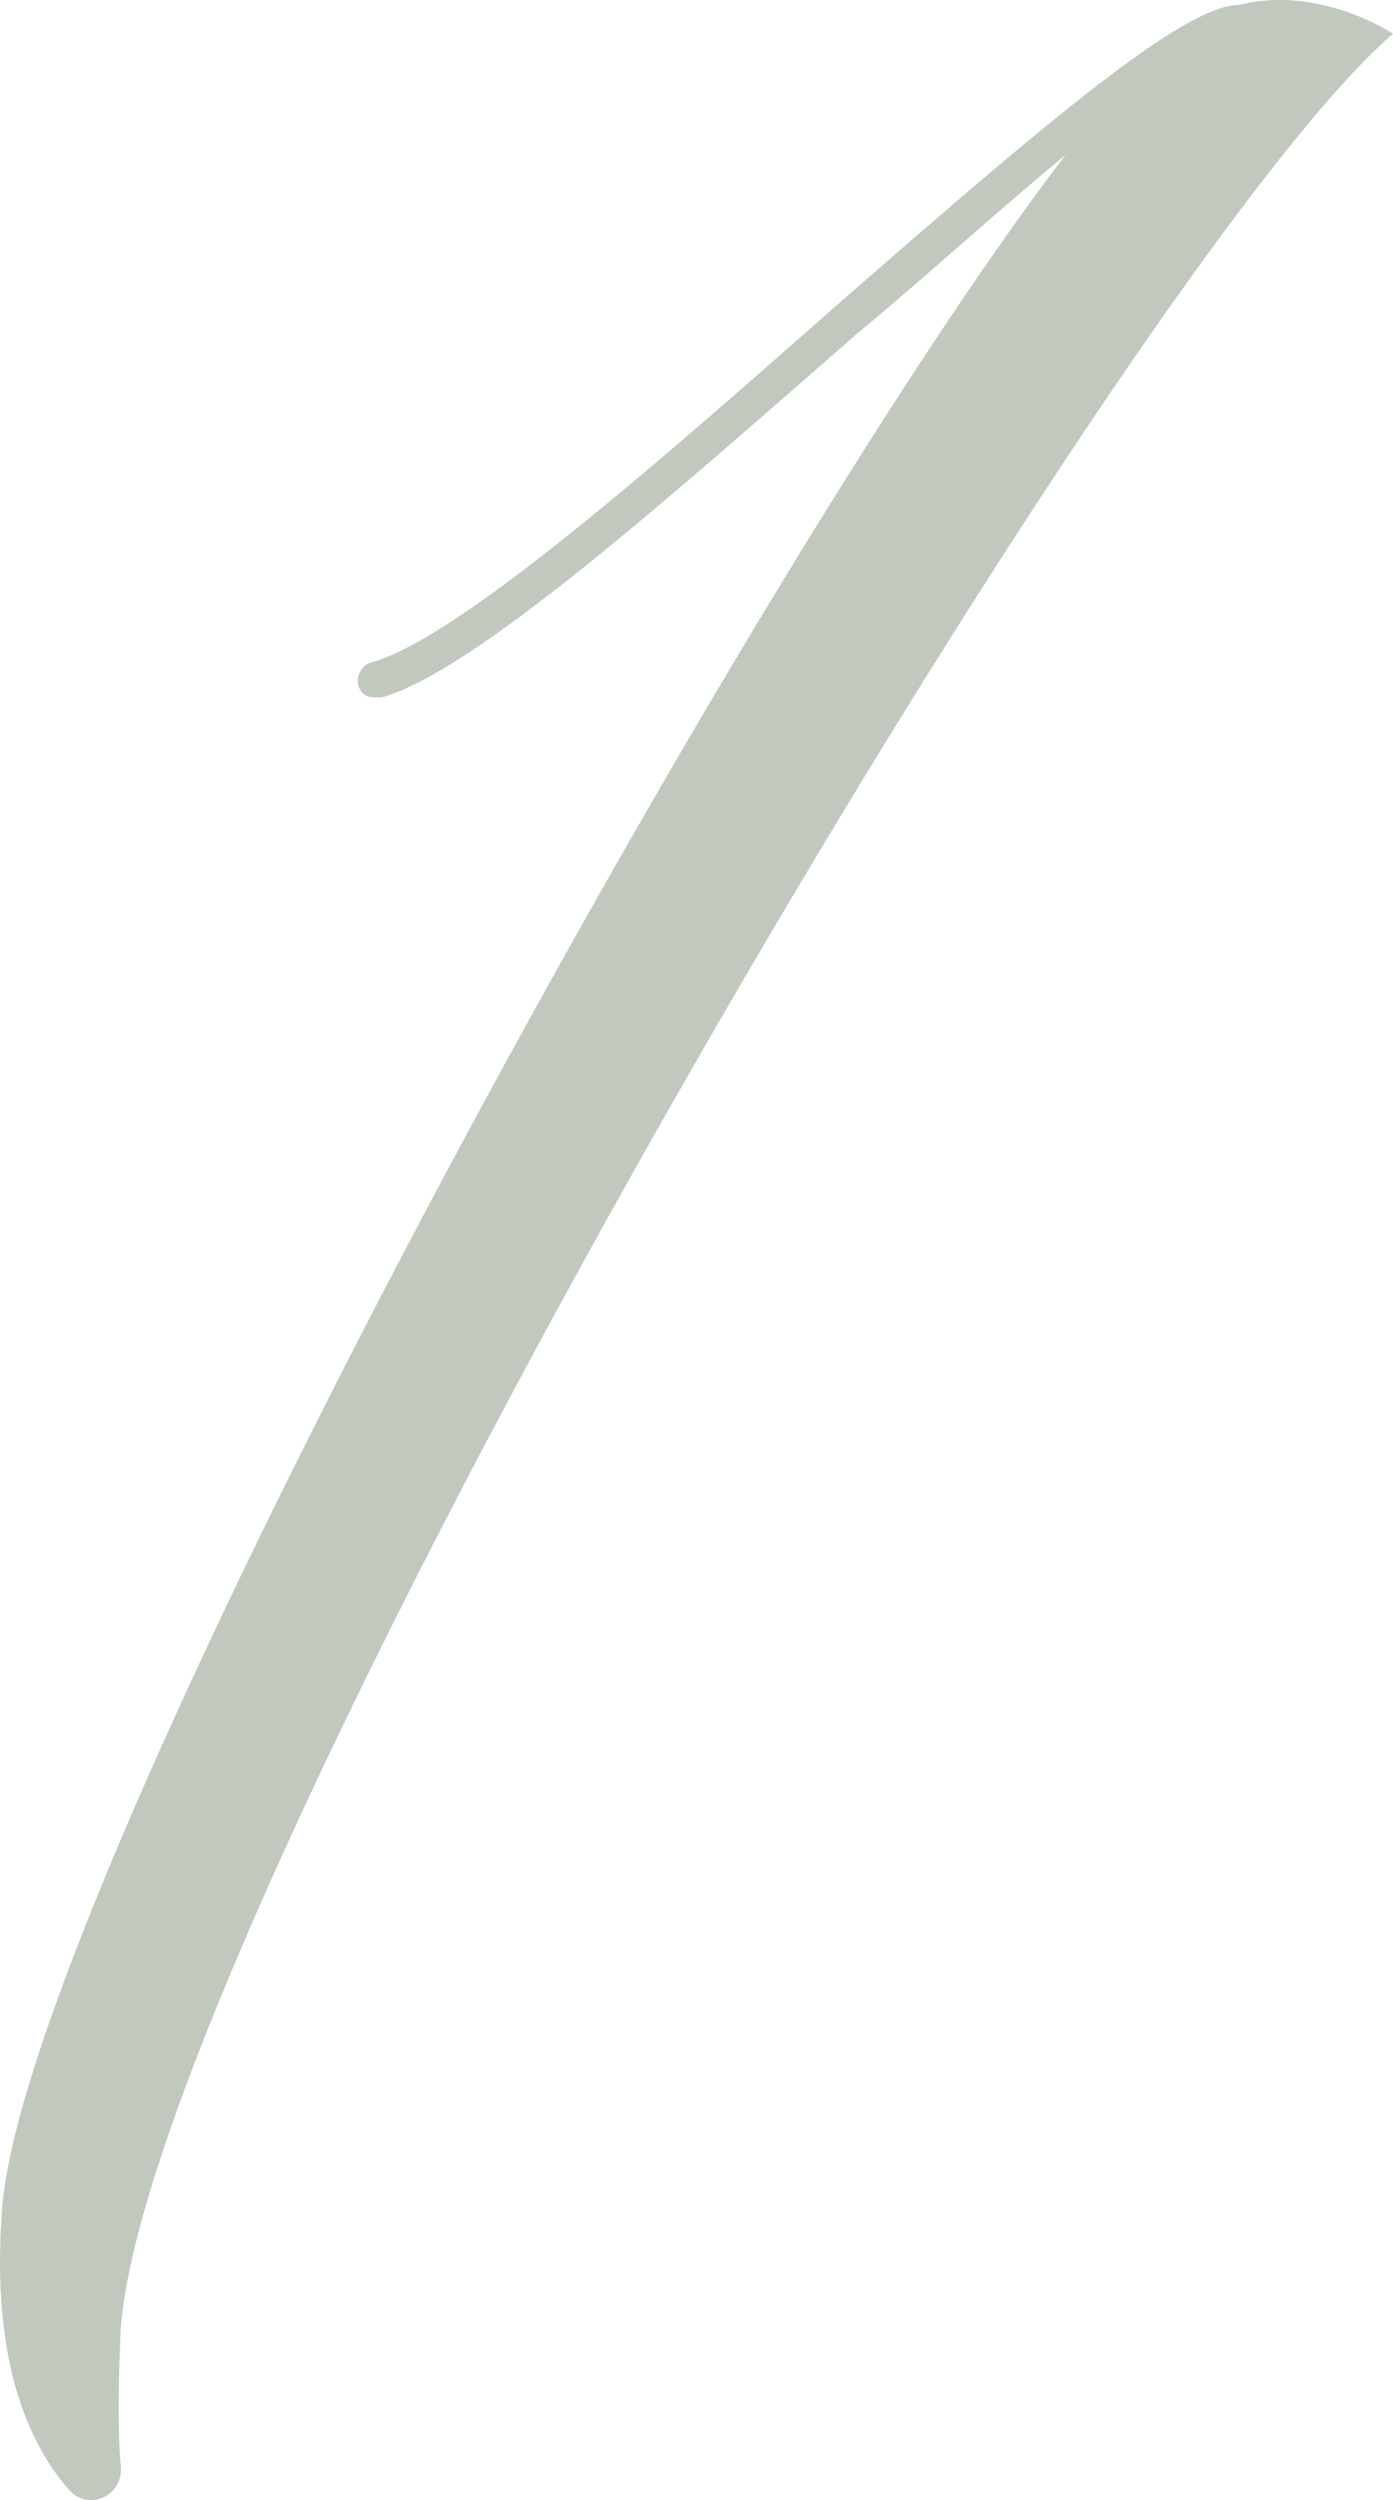 <svg width="136" height="244" viewBox="0 0 136 244" fill="none" xmlns="http://www.w3.org/2000/svg">
<path opacity="0.4" d="M136 3.292C136 3.292 128.927 -1.495 121.005 0.476C115.63 0.476 102.332 11.741 81.396 30.047C64.137 45.255 44.616 62.434 36.128 64.687C35.279 64.969 34.713 66.095 34.996 66.94C35.279 67.785 35.845 68.066 36.694 68.066C36.694 68.066 36.977 68.066 37.26 68.066C46.313 65.532 65.269 48.634 83.659 32.581C90.449 26.949 97.522 20.472 104.03 15.121C72.059 56.801 2.46 184.378 0.197 215.638C-0.935 230.846 3.026 238.732 6.704 242.956C8.684 245.209 12.079 243.519 11.797 240.703C11.514 237.605 11.514 233.099 11.797 227.185C14.909 186.912 109.122 26.386 136 3.292Z" fill="#64785F"/>
</svg>
